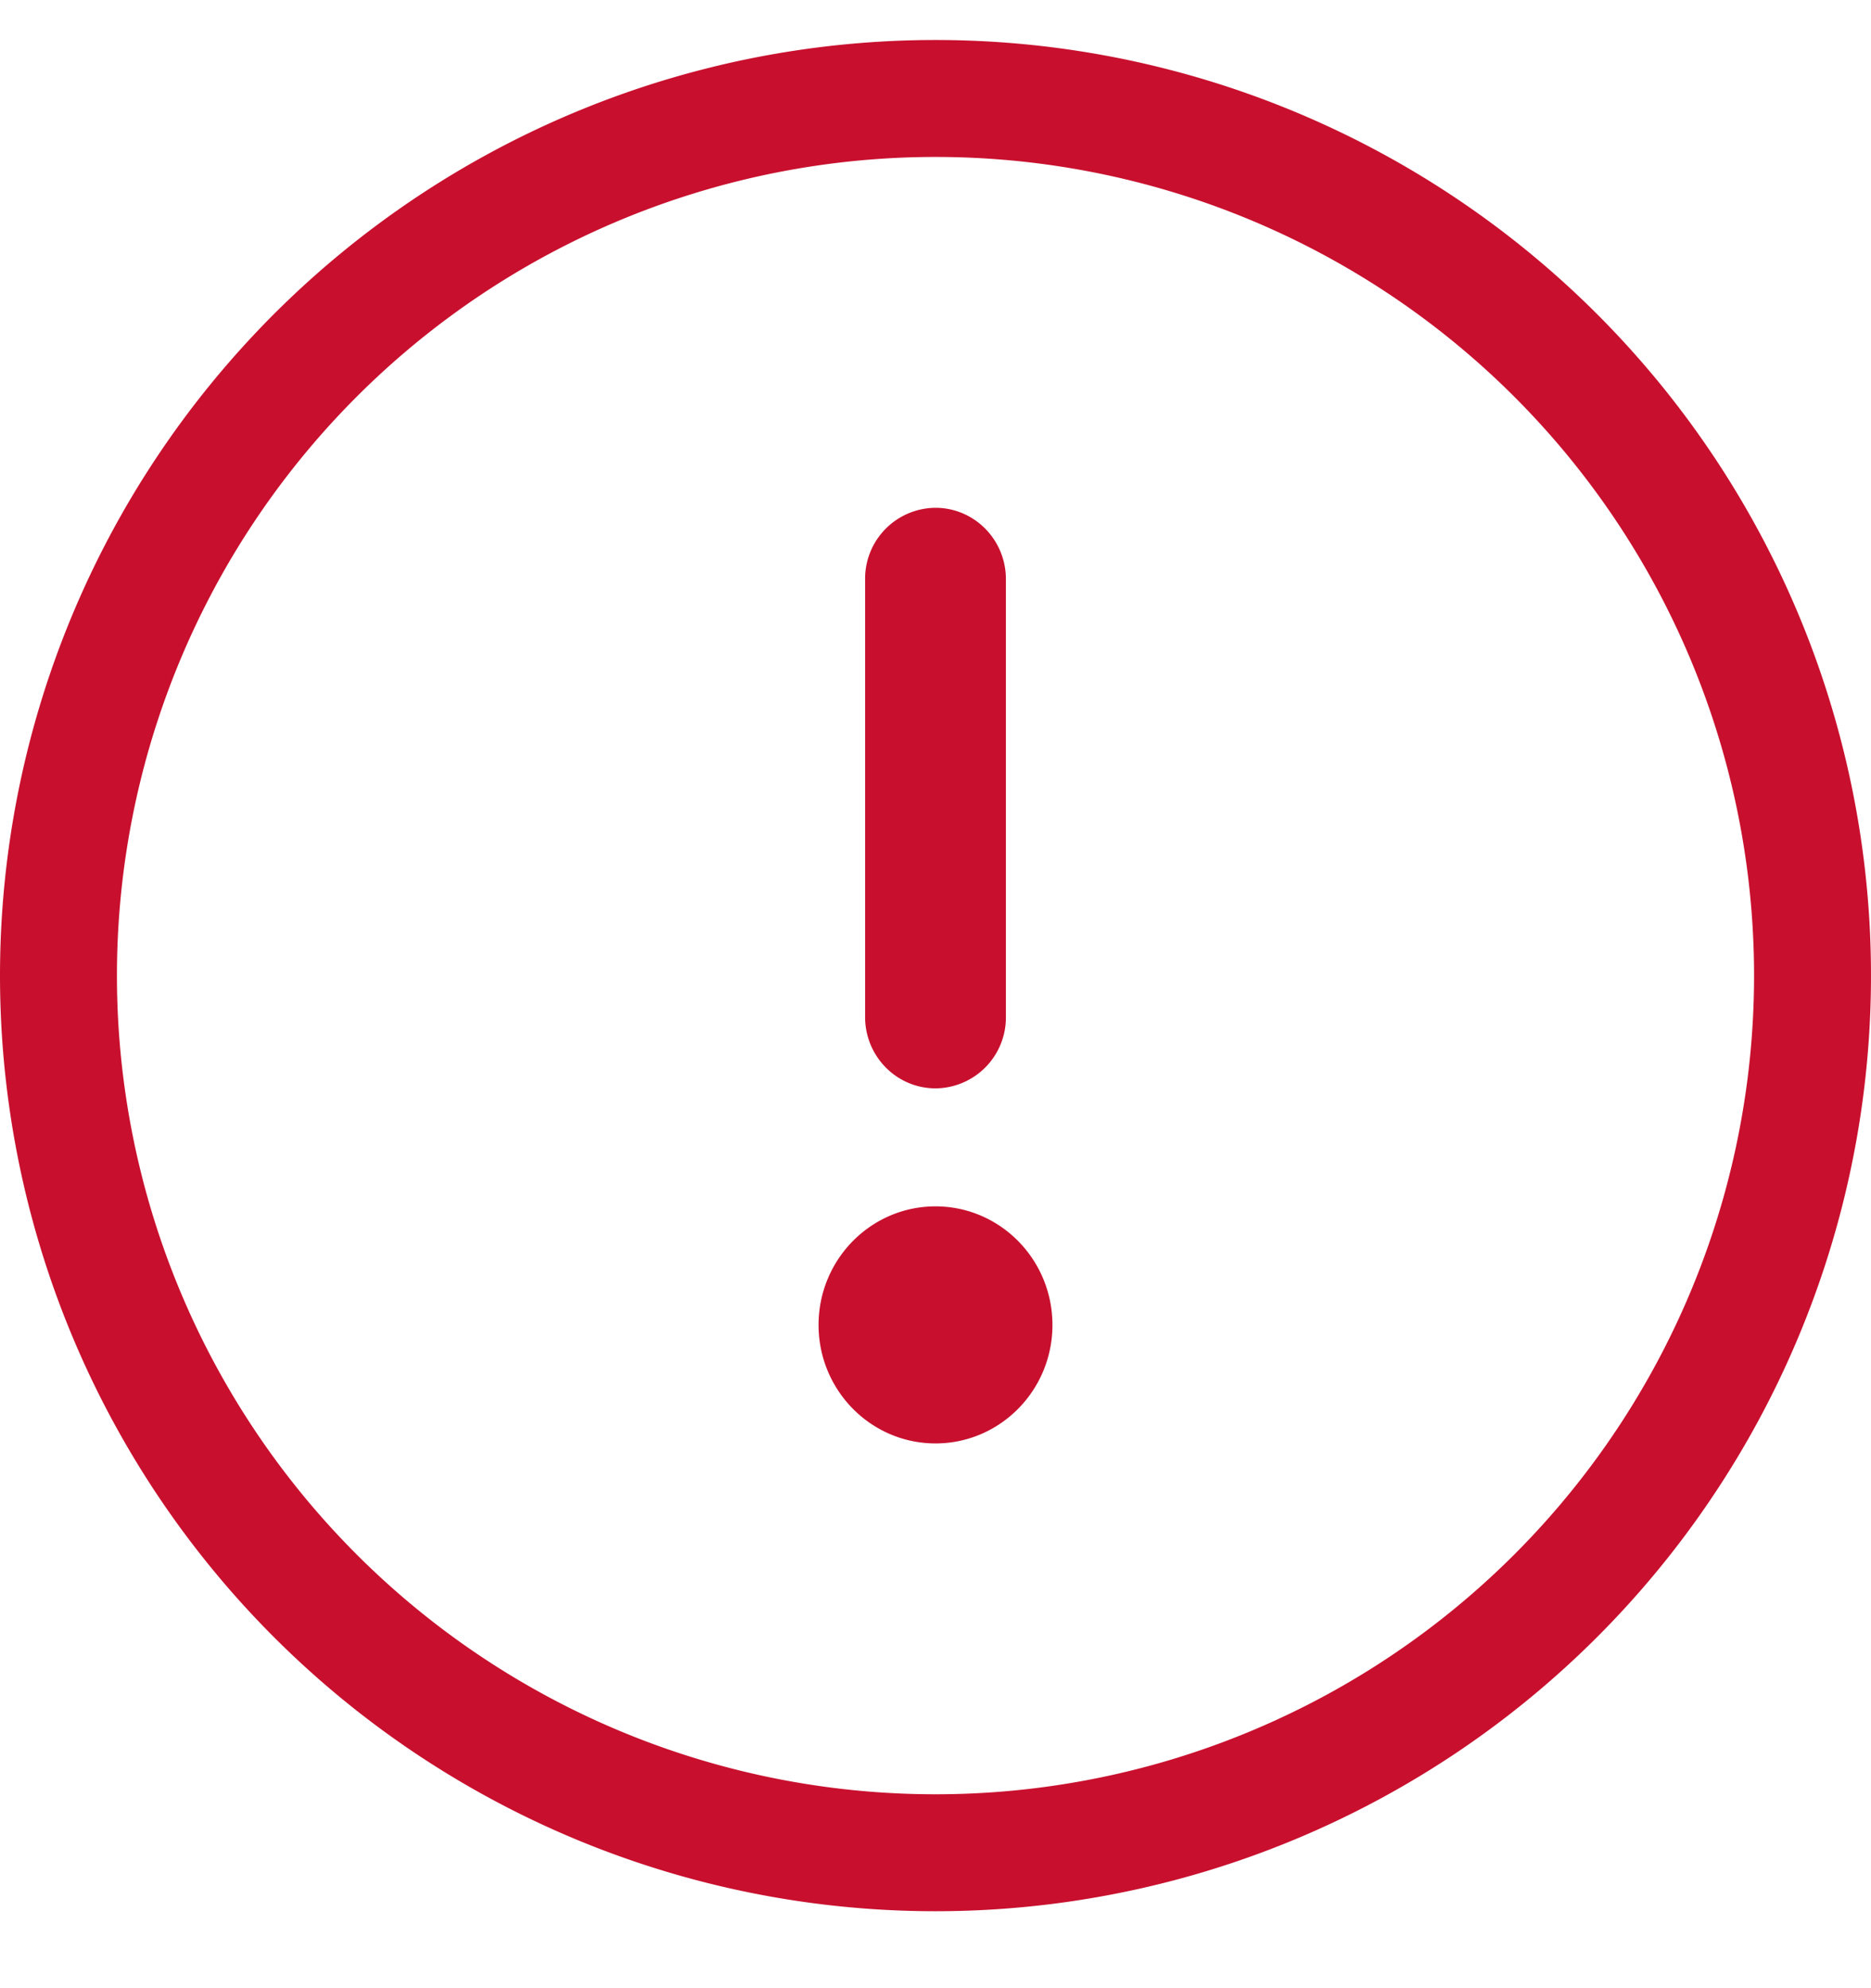 <svg width="16" height="17" xmlns="http://www.w3.org/2000/svg">
    <g fill="#C8102E" fill-rule="evenodd">
        <path d="M8 15.342a7 7 0 1 0 0-14 7 7 0 0 0 0 14zm0 1a8 8 0 0 1-8-8 8 8 0 1 1 8 8z"/>
        <path d="M8 10.315c.552 0 1 .454 1 1.014s-.448 1.013-1 1.013-1-.454-1-1.013c0-.56.448-1.014 1-1.014M8 9.306a.606.606 0 0 0 .602-.61V4.952c0-.337-.27-.61-.602-.61a.606.606 0 0 0-.602.61v3.744c0 .337.27.61.602.61"/>
    </g>
</svg>
